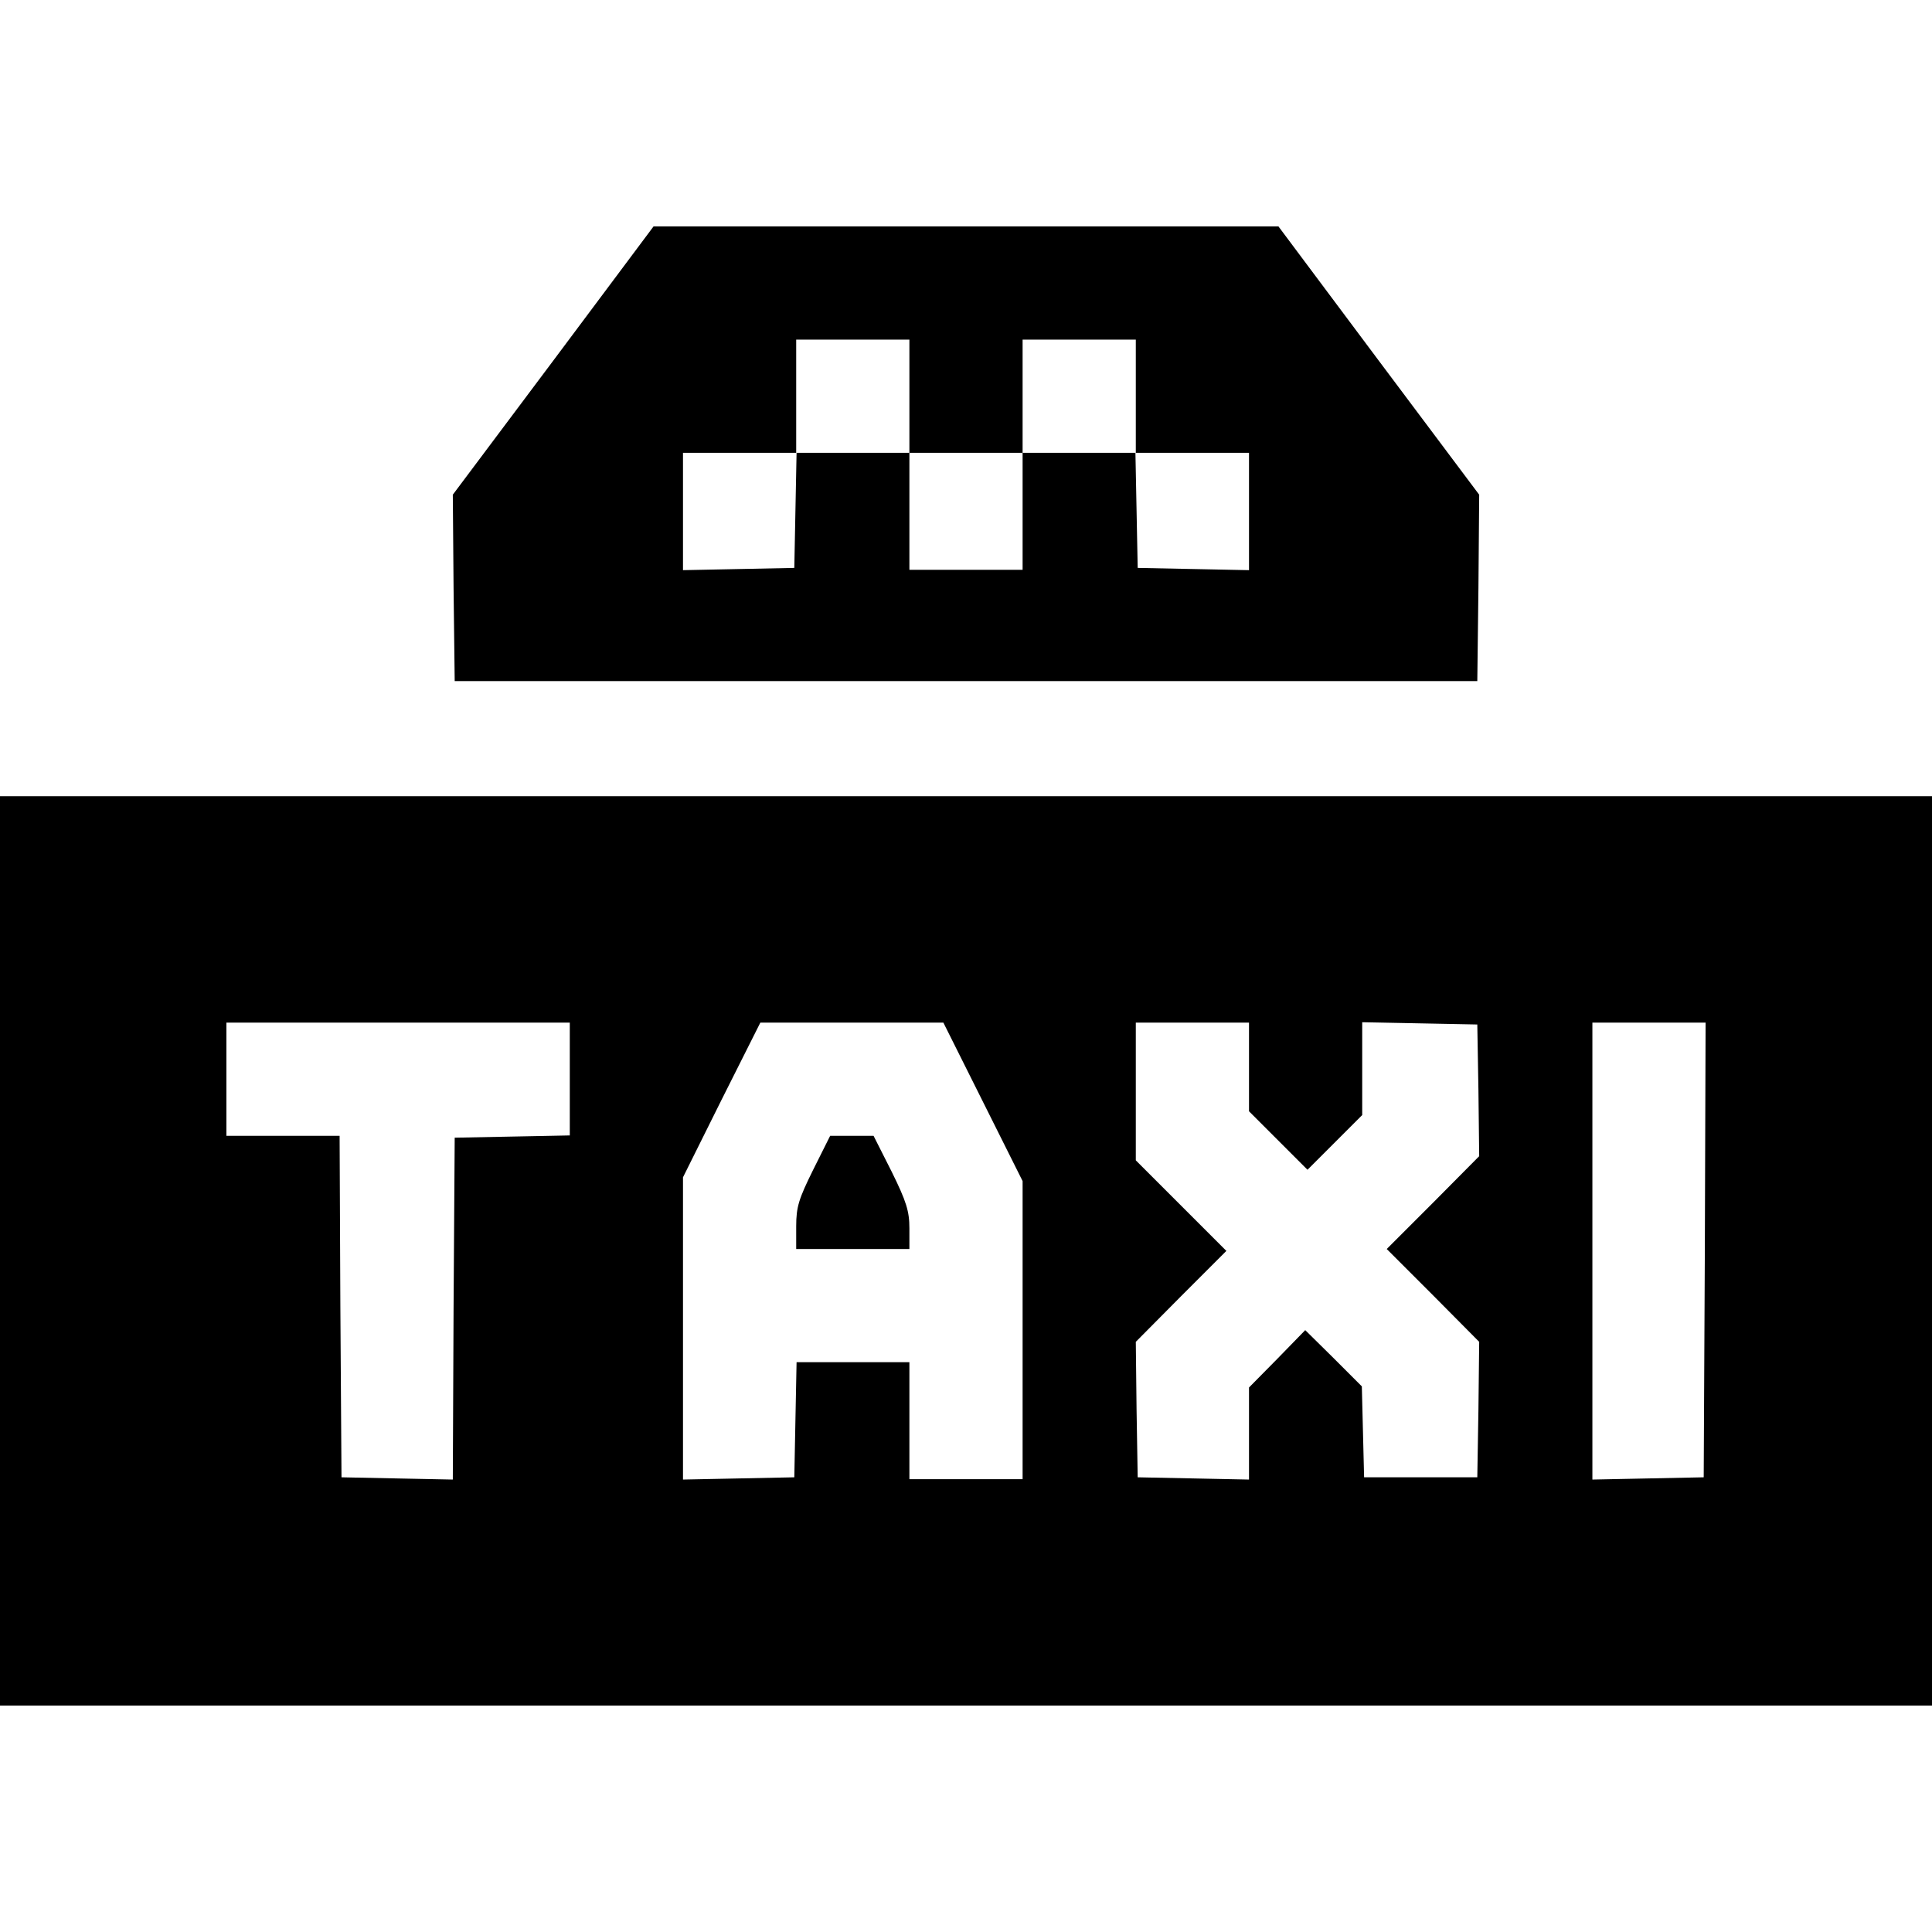 <?xml version="1.0" encoding="UTF-8" standalone="no"?> <svg xmlns="http://www.w3.org/2000/svg" version="1.0" width="512pt" height="512pt" viewBox="0 0 512 512" preserveAspectRatio="xMidYMid meet"><g transform="translate(0,512) scale(0.1,-0.1)" fill="#000000" stroke="none"><path d="M1466 4164 l-266 -355 2 -247 3 -247 1355 0 1355 0 3 247 2 247 -266 355 -266 356 -828 0 -828 0 -266 -356z m944 -94 l0 -150 150 0 150 0 0 150 0 150 150 0 150 0 0 -150 0 -150 150 0 150 0 0 -155 0 -156 -147 3 -148 3 -3 153 -3 152 -149 0 -150 0 0 -155 0 -155 -150 0 -150 0 0 155 0 155 -150 0 -149 0 -3 -152 -3 -153 -147 -3 -148 -3 0 156 0 155 150 0 150 0 0 150 0 150 150 0 150 0 0 -150z"></path><path d="M0 1805 l0 -1205 2560 0 2560 0 0 1205 0 1205 -2560 0 -2560 0 0 -1205z m1510 455 l0 -149 -152 -3 -153 -3 -3 -453 -2 -453 -148 3 -147 3 -3 453 -2 452 -150 0 -150 0 0 150 0 150 455 0 455 0 0 -150z m1095 -60 l105 -210 0 -395 0 -395 -150 0 -150 0 0 155 0 155 -150 0 -149 0 -3 -152 -3 -153 -147 -3 -148 -3 0 401 0 400 102 205 103 205 242 0 243 0 105 -210z m705 92 l0 -117 78 -78 77 -77 73 73 72 72 0 123 0 123 153 -3 152 -3 3 -175 2 -174 -122 -123 -123 -123 123 -123 122 -123 -2 -179 -3 -180 -150 0 -150 0 -3 121 -3 120 -75 75 -75 74 -74 -76 -75 -76 0 -122 0 -122 -147 3 -148 3 -3 180 -2 179 120 121 120 120 -120 120 -120 120 0 182 0 183 150 0 150 0 0 -118z m1208 -484 l-3 -603 -147 -3 -148 -3 0 606 0 605 150 0 150 0 -2 -602z"></path><path d="M2155 2020 c-38 -77 -45 -98 -45 -150 l0 -60 150 0 150 0 0 55 c0 45 -8 71 -47 150 l-48 95 -57 0 -58 0 -45 -90z"></path></g></svg> 